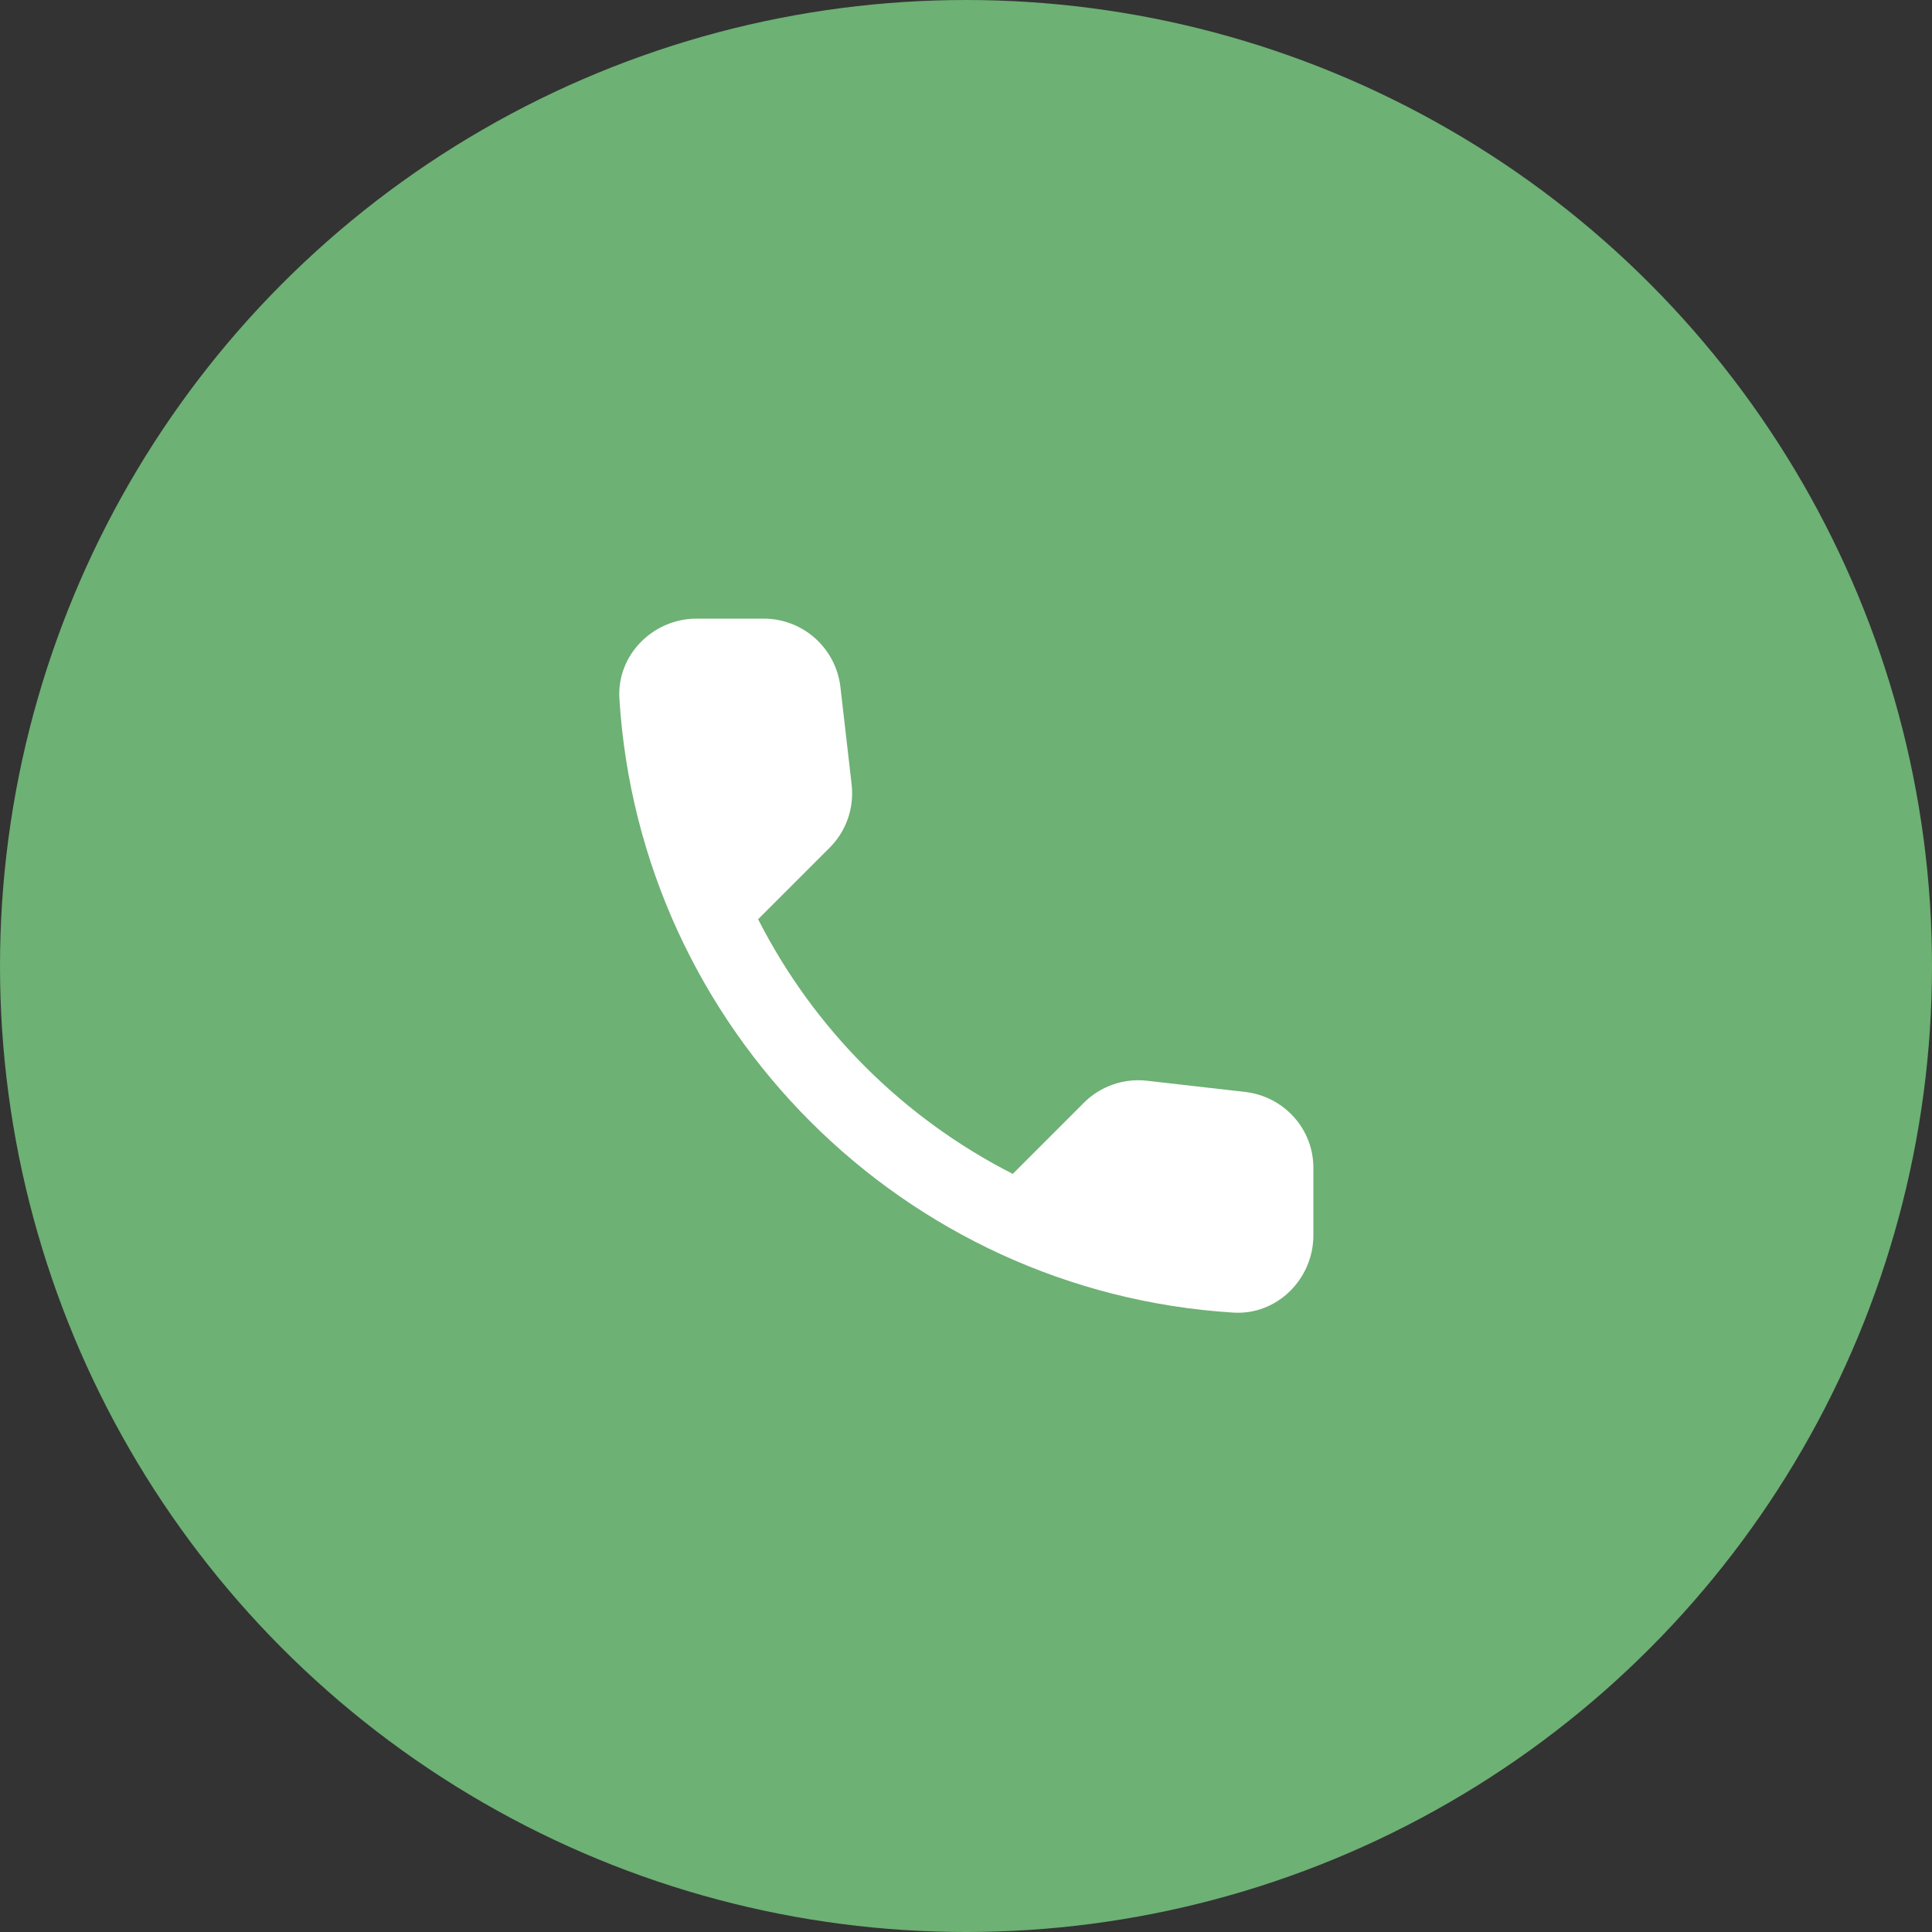 <svg width="50" height="50" viewBox="0 0 50 50" fill="none" xmlns="http://www.w3.org/2000/svg">
<rect x="0" y="0" width="50" height="50" fill="#333333" stroke="none"/>
<circle cx="25" cy="25" r="25" fill="#6DB174"/>
<path d="M32.23 28.26L29.69 27.97C29.391 27.935 29.089 27.968 28.805 28.067C28.52 28.165 28.262 28.327 28.05 28.54L26.21 30.38C23.371 28.936 21.064 26.628 19.62 23.79L21.47 21.94C21.9 21.51 22.11 20.91 22.04 20.3L21.75 17.78C21.694 17.292 21.459 16.842 21.092 16.515C20.725 16.189 20.251 16.009 19.76 16.01H18.03C16.9 16.01 15.96 16.95 16.03 18.08C16.56 26.62 23.39 33.44 31.92 33.97C33.05 34.04 33.99 33.1 33.99 31.97V30.24C34 29.23 33.24 28.38 32.23 28.26Z" fill="white"/>
</svg>
